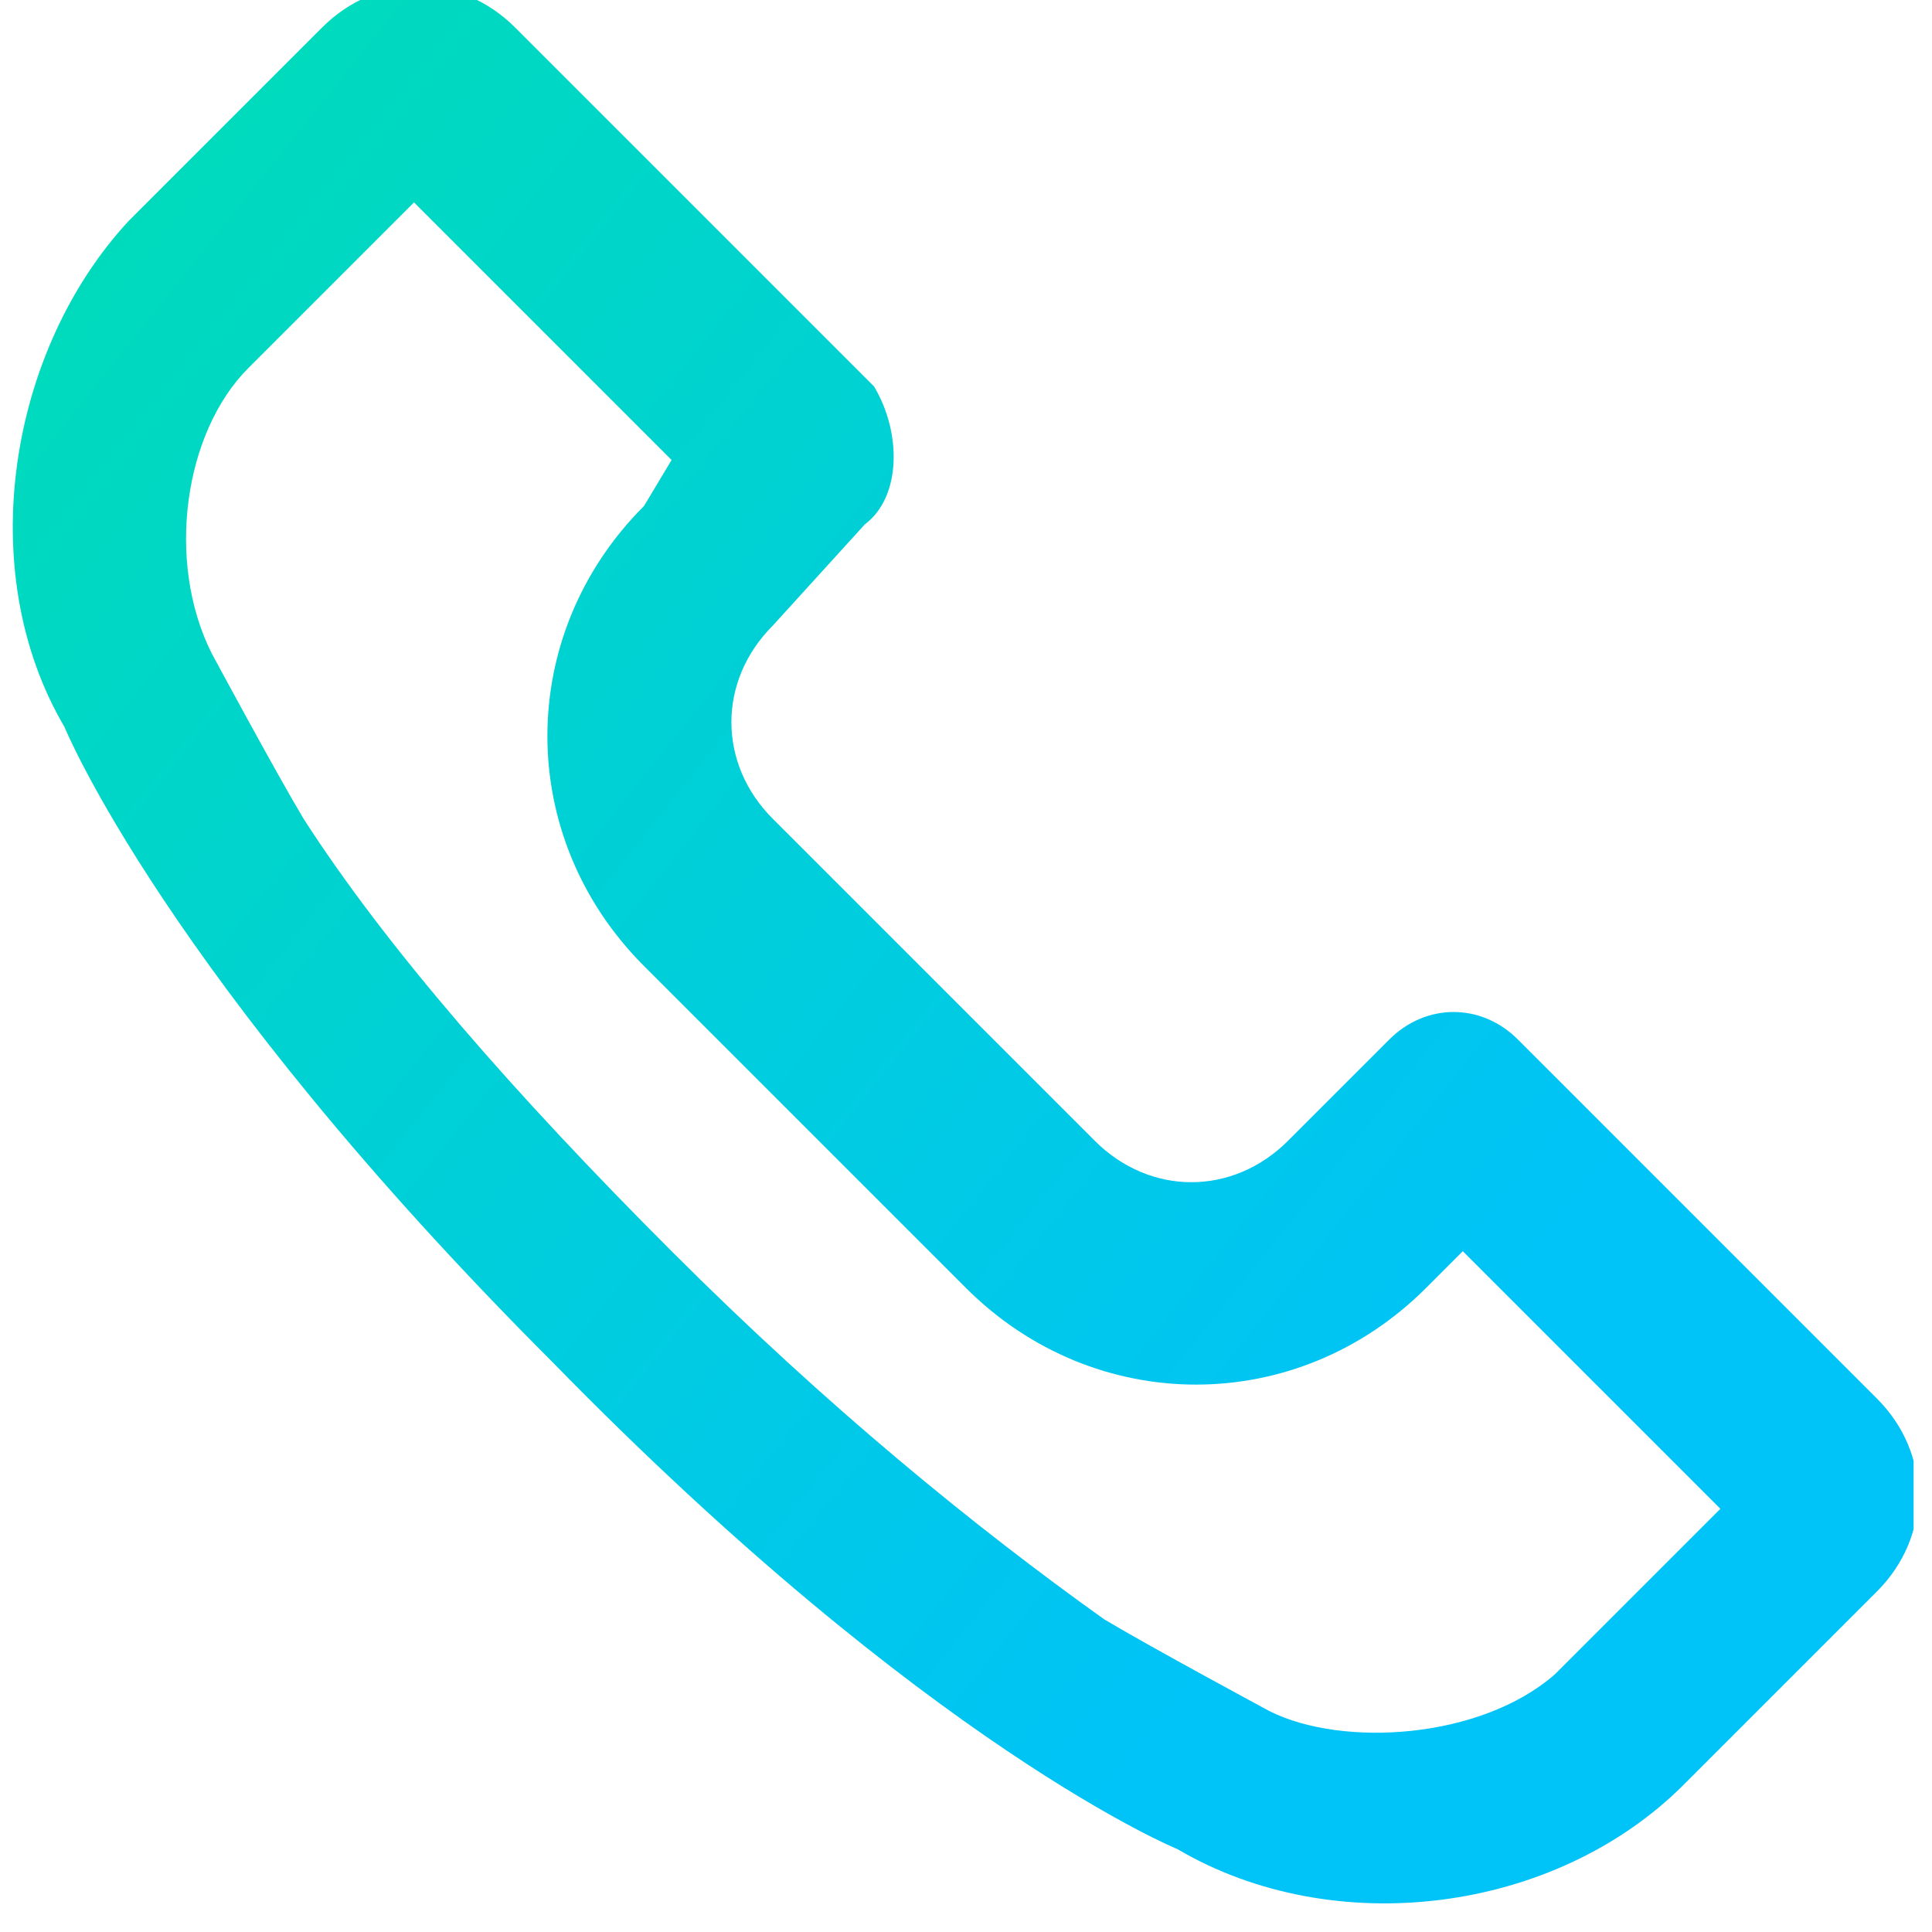 <svg width="21" height="21" fill="none" xmlns="http://www.w3.org/2000/svg"><g clip-path="url(#clip0)"><path d="M2.7 4c-.7.7-.9 2.1-.4 3.1 0 0 .7 1.3 1 1.8.9 1.4 2.3 3 4 4.7 1.7 1.7 3.3 3 4.7 4 .5.3 1.8 1 1.8 1 .8.4 2.3.3 3.1-.4l1.8-1.8-2.8-2.8-.4.4c-1.4 1.4-3.6 1.4-5 0L7 10.5c-1.4-1.4-1.4-3.6 0-5l.3-.5-2.8-2.8L2.7 4zm6.7 1.7l-1 1.1c-.6.6-.6 1.5 0 2.1l3.5 3.5c.6.6 1.5.6 2.1 0l1.1-1.1c.4-.4 1-.4 1.4 0l3.9 3.9c.6.6.6 1.5 0 2.1l-2.1 2.1c-1.4 1.4-3.8 1.7-5.5.7 0 0-2.7-1.1-6.8-5.3C1.8 10.6.7 7.9.7 7.9c-1-1.7-.6-4.1.7-5.5L3.5.3C4.1-.3 5-.3 5.6.3l3.9 3.9c.3.5.3 1.2-.1 1.5z" fill="url(#paint0_linear)"/></g><defs><linearGradient id="paint0_linear" x1="-5.384" y1="10.27" x2="9.854" y2="22.428" gradientUnits="userSpaceOnUse"><stop stop-color="#00DBBB"/><stop offset="1" stop-color="#00C3F7"/></linearGradient><clipPath id="clip0"><path fill="#fff" d="M0 0h20.8v20.8H0z"/></clipPath></defs></svg>